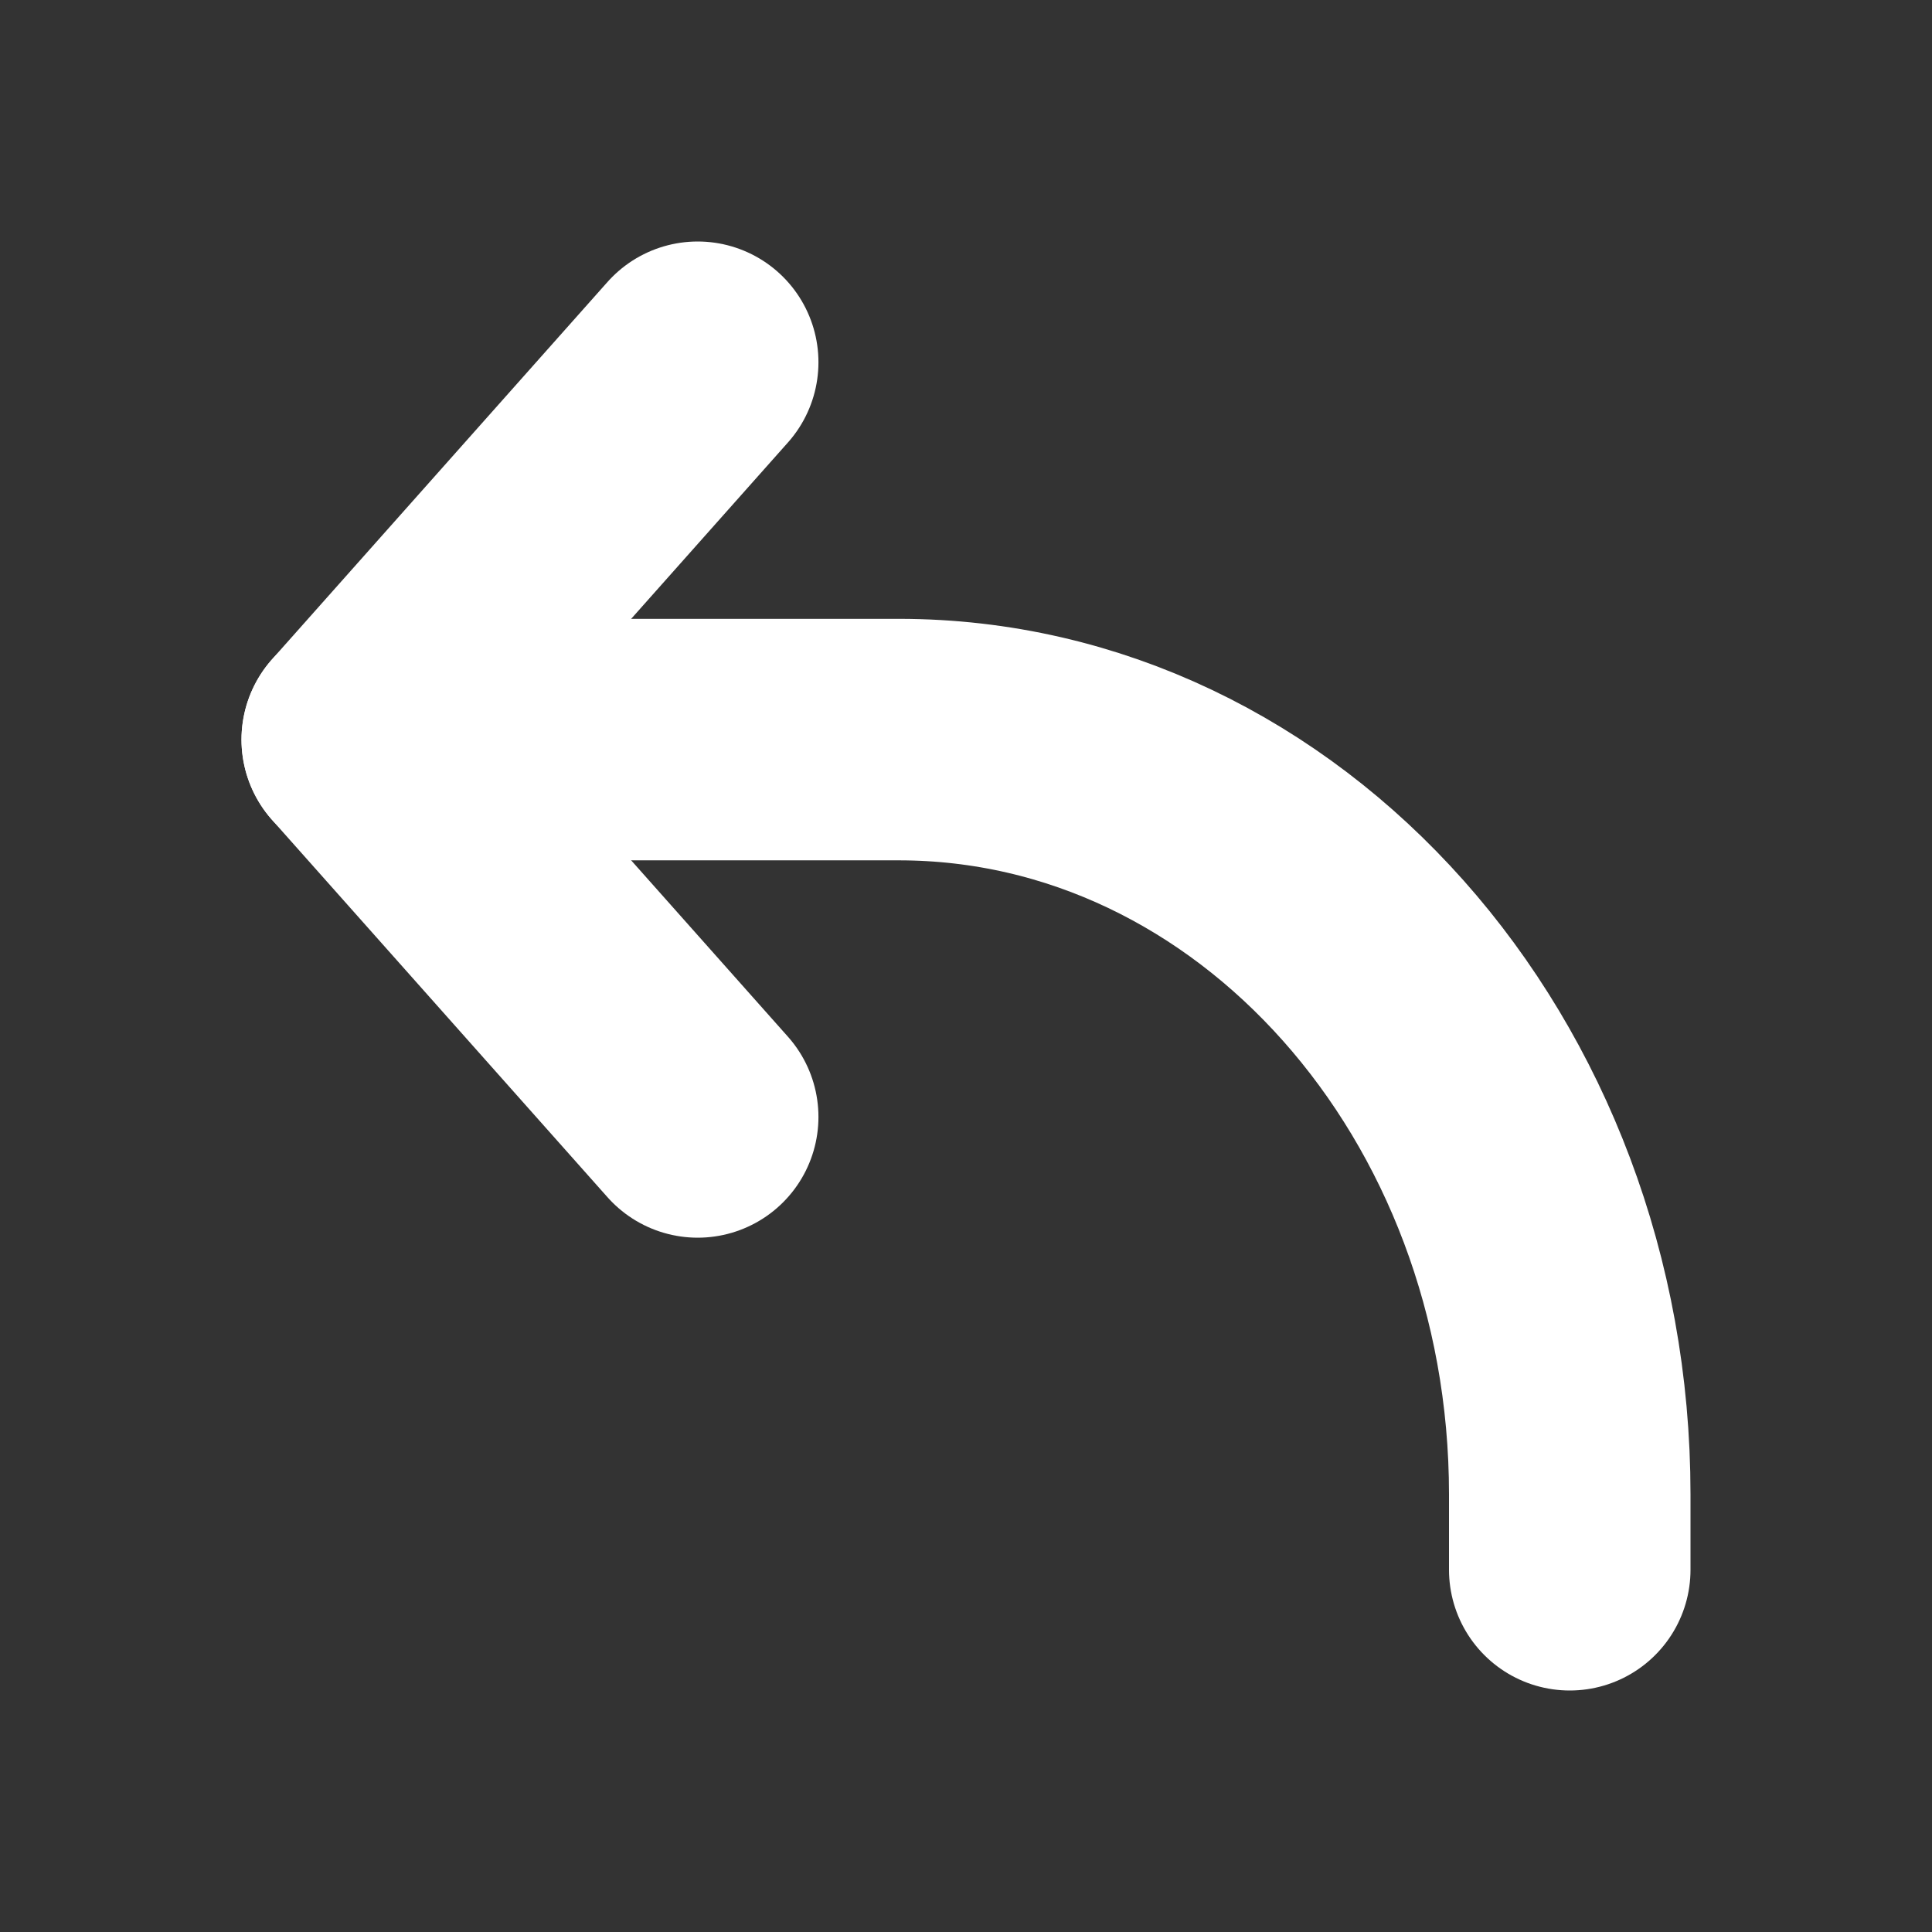 <svg width="16" height="16" viewBox="0 0 16 16" fill="none" xmlns="http://www.w3.org/2000/svg">
<rect x="0" y="0" width="16" height="16" fill="#333333" stroke="none"/>
<path d="M5.778 3L3 6.125L5.778 9.25" stroke="white" stroke-width="2" stroke-linecap="round" stroke-linejoin="round"/>
<path d="M3 6.125L7.444 6.125C10.513 6.125 13 8.923 13 12.375L13 13" stroke="white" stroke-width="2" stroke-linecap="round" stroke-linejoin="round"/>
</svg>
